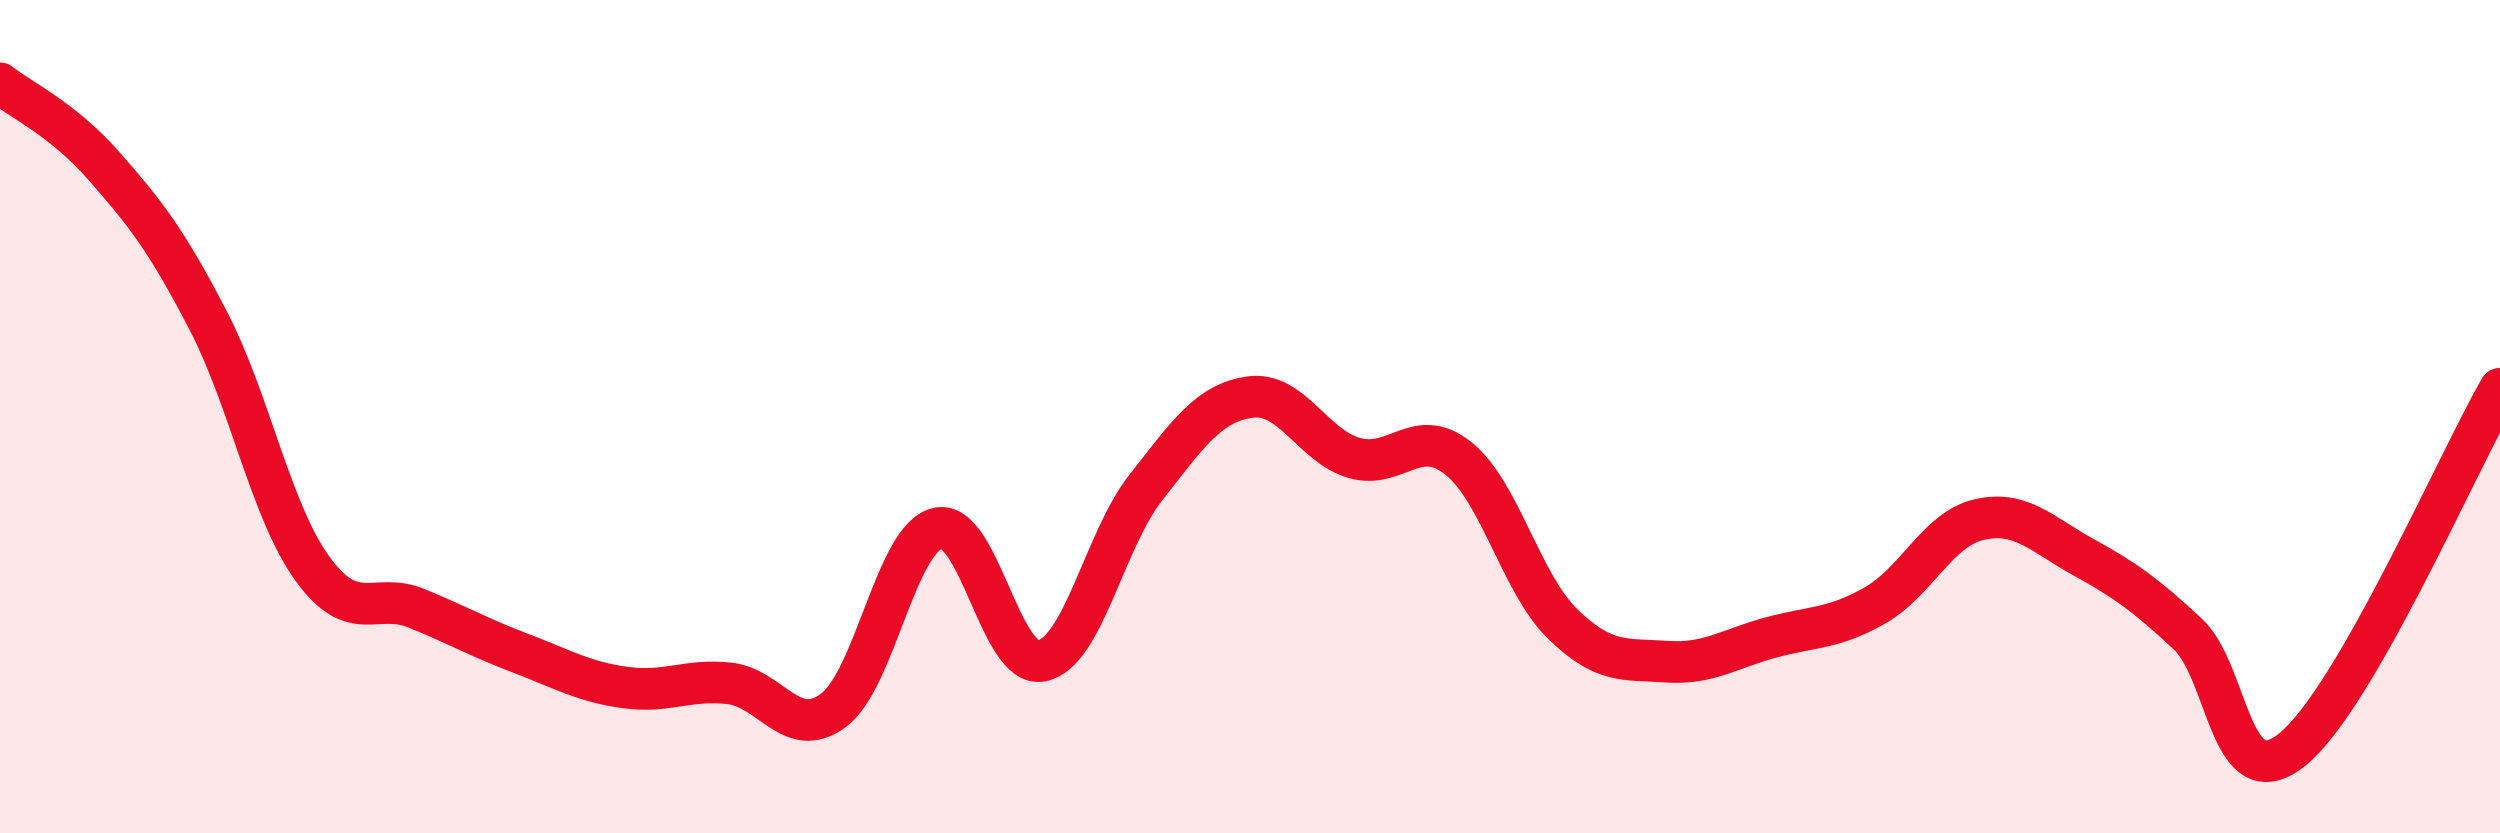 
    <svg width="60" height="20" viewBox="0 0 60 20" xmlns="http://www.w3.org/2000/svg">
      <path
        d="M 0,2 C 0.5,2.4 1.5,2.85 2.5,3.99 C 3.5,5.13 4,5.77 5,7.7 C 6,9.63 6.5,12.27 7.5,13.65 C 8.5,15.03 9,14.19 10,14.6 C 11,15.01 11.5,15.3 12.5,15.68 C 13.5,16.06 14,16.36 15,16.5 C 16,16.64 16.5,16.29 17.5,16.4 C 18.5,16.51 19,17.79 20,17.05 C 21,16.31 21.5,12.92 22.5,12.68 C 23.5,12.44 24,16.06 25,15.86 C 26,15.66 26.5,12.97 27.5,11.7 C 28.5,10.43 29,9.67 30,9.53 C 31,9.39 31.5,10.7 32.5,10.99 C 33.5,11.28 34,10.2 35,11 C 36,11.8 36.5,13.99 37.5,14.97 C 38.5,15.95 39,15.81 40,15.88 C 41,15.95 41.5,15.57 42.5,15.3 C 43.5,15.03 44,15.1 45,14.53 C 46,13.96 46.5,12.7 47.5,12.47 C 48.5,12.24 49,12.82 50,13.37 C 51,13.92 51.5,14.28 52.5,15.21 C 53.5,16.14 53.5,19.18 55,18 C 56.5,16.82 59,11.06 60,9.33L60 20L0 20Z"
        fill="#EB0A25"
        opacity="0.1"
        stroke-linecap="round"
        stroke-linejoin="round"
      />
      <path
        d="M 0,2 C 0.5,2.4 1.5,2.85 2.5,3.99 C 3.5,5.13 4,5.77 5,7.7 C 6,9.63 6.5,12.27 7.5,13.65 C 8.5,15.03 9,14.19 10,14.6 C 11,15.01 11.5,15.3 12.5,15.68 C 13.5,16.06 14,16.36 15,16.5 C 16,16.64 16.5,16.29 17.5,16.4 C 18.5,16.51 19,17.79 20,17.05 C 21,16.31 21.5,12.92 22.5,12.68 C 23.5,12.44 24,16.06 25,15.86 C 26,15.66 26.5,12.97 27.5,11.7 C 28.5,10.43 29,9.67 30,9.53 C 31,9.39 31.5,10.7 32.5,10.99 C 33.5,11.28 34,10.2 35,11 C 36,11.8 36.5,13.99 37.5,14.97 C 38.5,15.95 39,15.81 40,15.88 C 41,15.95 41.5,15.57 42.5,15.3 C 43.5,15.03 44,15.1 45,14.53 C 46,13.96 46.5,12.7 47.5,12.47 C 48.5,12.24 49,12.82 50,13.37 C 51,13.92 51.5,14.28 52.5,15.21 C 53.5,16.14 53.5,19.18 55,18 C 56.5,16.82 59,11.06 60,9.33"
        stroke="#EB0A25"
        stroke-width="1"
        fill="none"
        stroke-linecap="round"
        stroke-linejoin="round"
      />
    </svg>
  